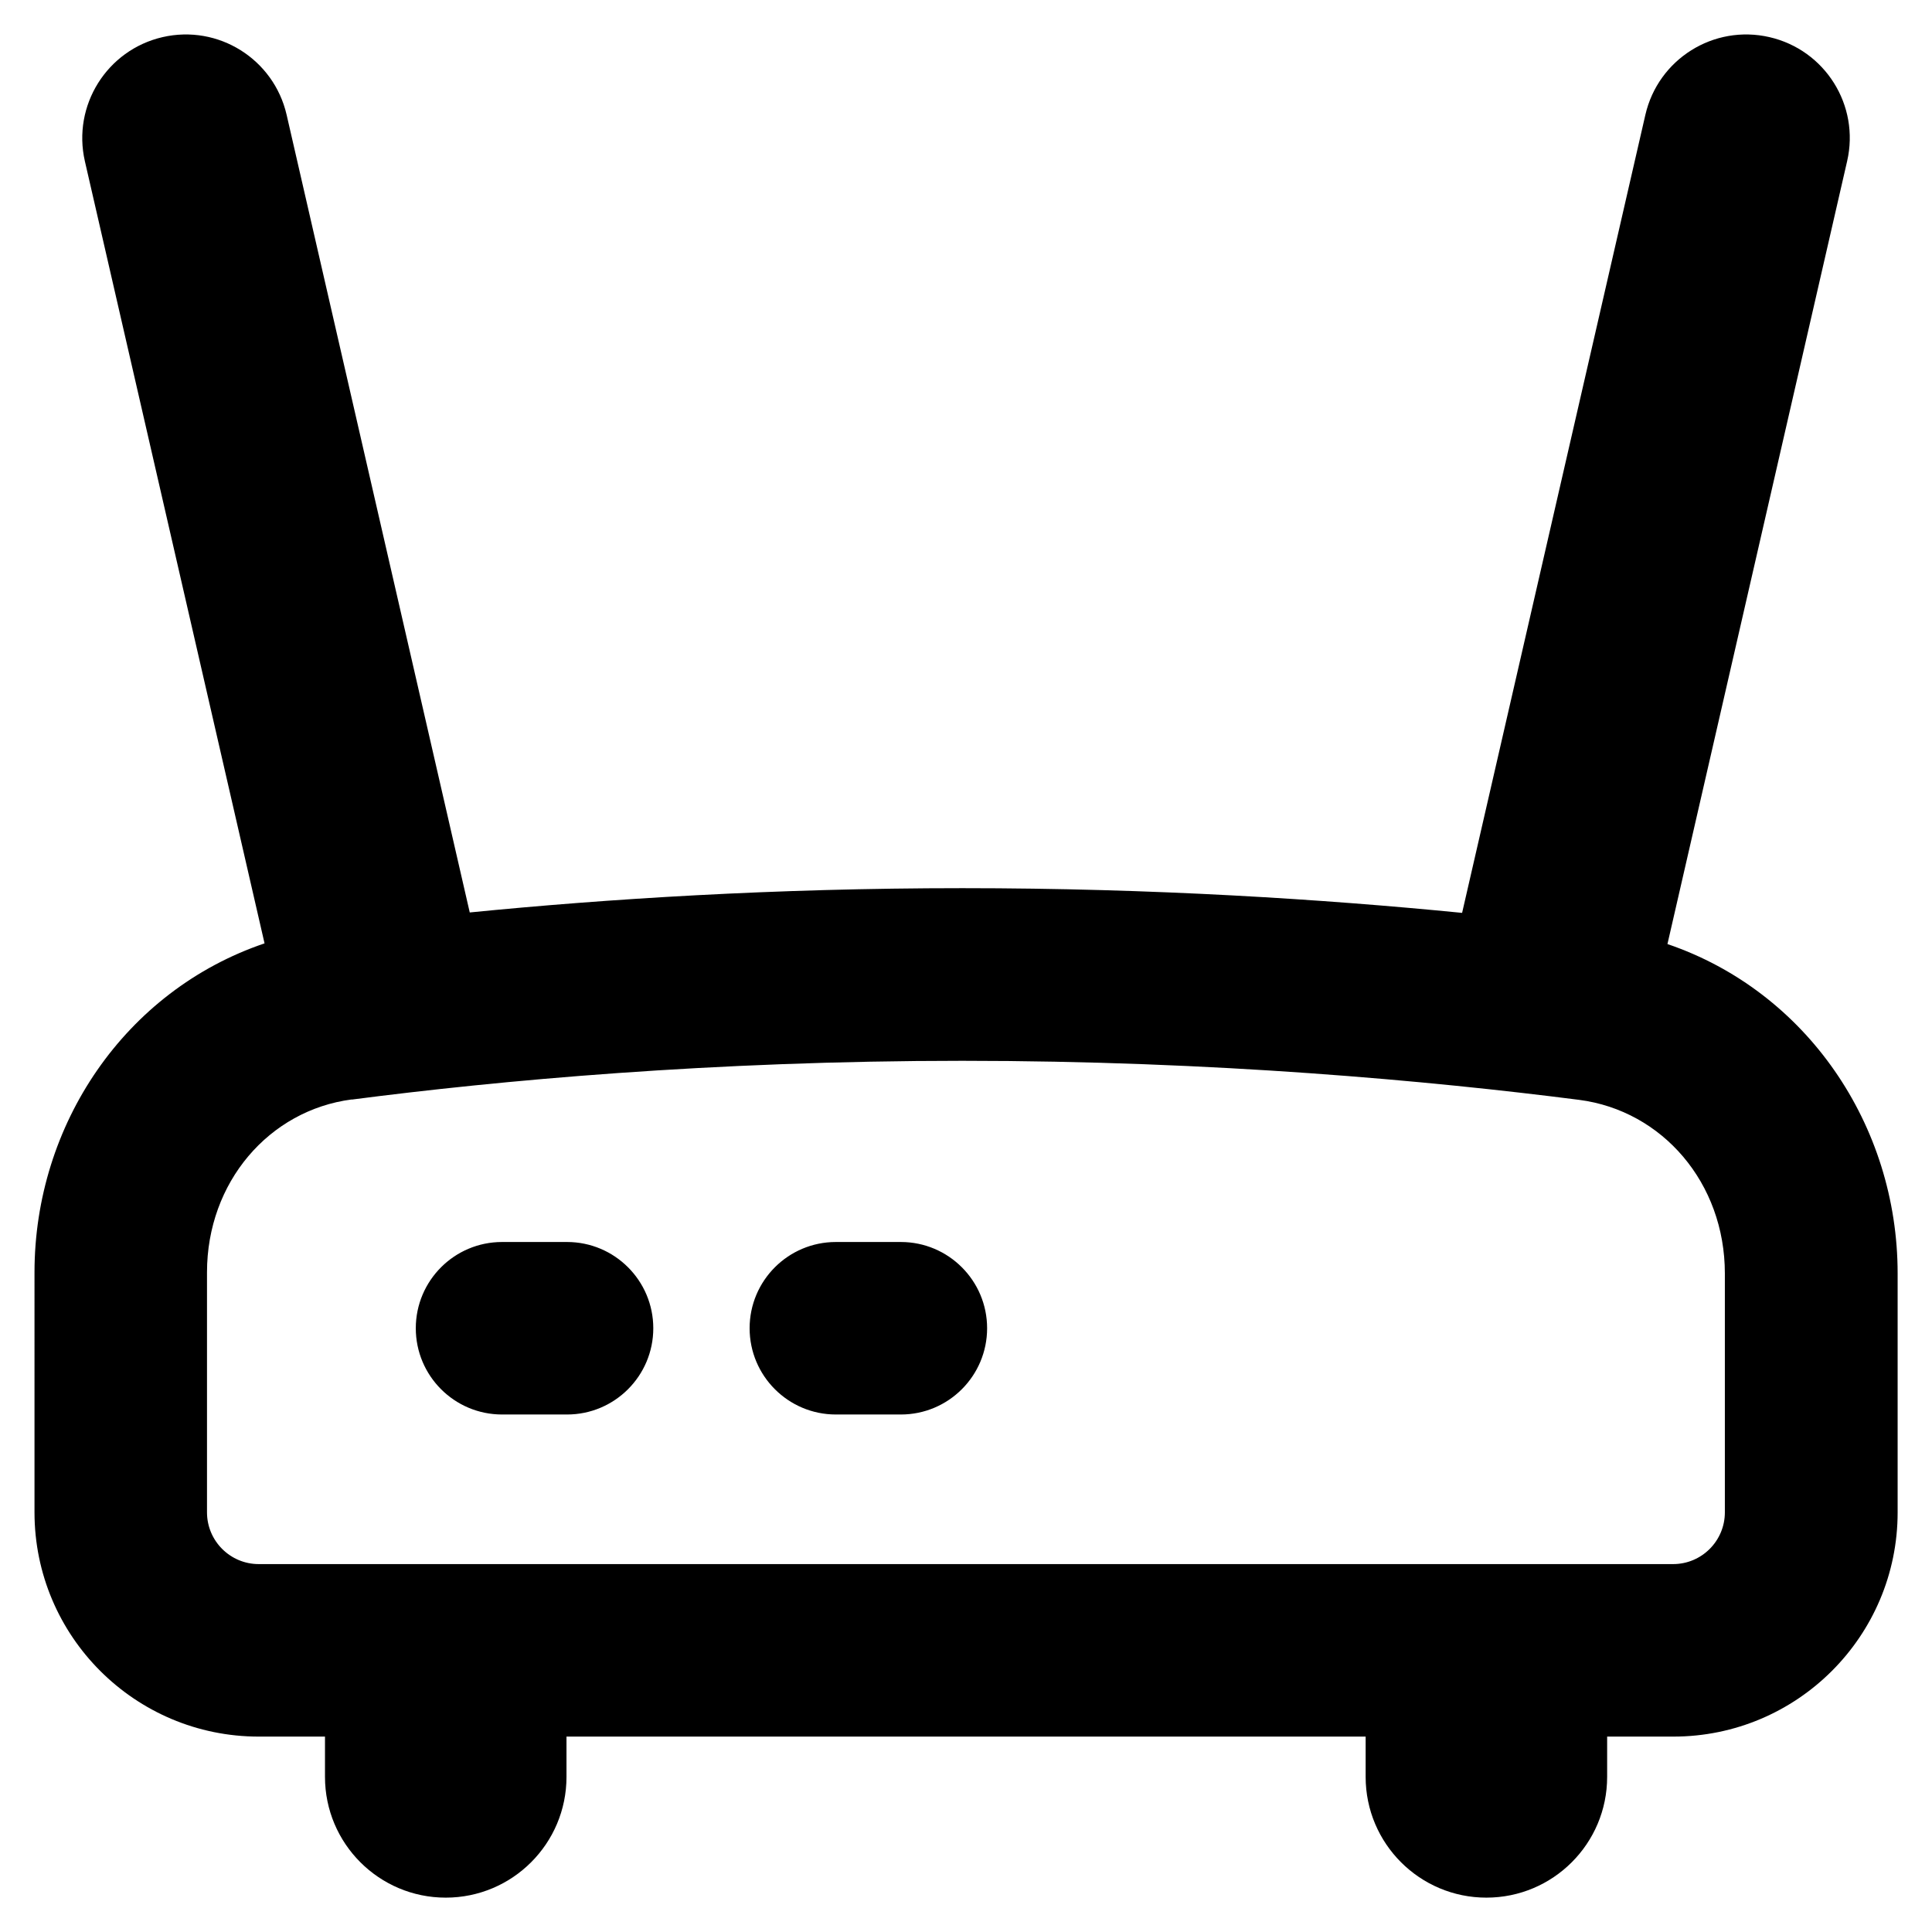 <svg xmlns="http://www.w3.org/2000/svg" fill="none" viewBox="0 0 14 14" id="Router-Wifi-Network--Streamline-Flex-Remix">
  <desc>
    Router Wifi Network Streamline Icon: https://streamlinehq.com
  </desc>
  <g id="router-wifi-network">
    <path id="Union" fill="#000000" fill-rule="evenodd" d="M1.178 0.269c0.404 -0.093 0.806 0.159 0.899 0.563L3.404 6.612c0.987 -0.098 2.203 -0.176 3.57 -0.176 1.383 0 2.619 0.08 3.621 0.179L11.923 0.832c0.093 -0.404 0.495 -0.656 0.899 -0.563 0.404 0.093 0.656 0.495 0.563 0.899l-1.302 5.673c1.008 0.343 1.668 1.312 1.668 2.387v1.731c0 0.897 -0.728 1.625 -1.625 1.625h-0.48v0.292c0 0.483 -0.392 0.875 -0.875 0.875 -0.483 0 -0.875 -0.392 -0.875 -0.875v-0.292H4.105v0.292c0 0.483 -0.392 0.875 -0.875 0.875s-0.875 -0.392 -0.875 -0.875v-0.292H1.875c-0.897 0 -1.625 -0.728 -1.625 -1.625V9.22c0 -1.073 0.658 -2.042 1.667 -2.384L0.615 1.168C0.523 0.764 0.775 0.362 1.178 0.269ZM2.549 7.968c1.063 -0.138 2.606 -0.281 4.424 -0.281 1.828 0 3.392 0.145 4.47 0.283 0.603 0.078 1.056 0.602 1.056 1.258v1.731c0 0.207 -0.168 0.375 -0.375 0.375H1.875c-0.207 0 -0.375 -0.168 -0.375 -0.375V9.22c0 -0.653 0.45 -1.175 1.049 -1.253Zm0.464 1.657c0 -0.345 0.28 -0.625 0.625 -0.625h0.471c0.345 0 0.625 0.28 0.625 0.625s-0.28 0.625 -0.625 0.625h-0.471c-0.345 0 -0.625 -0.28 -0.625 -0.625Zm3.044 -0.625c-0.345 0 -0.625 0.28 -0.625 0.625s0.28 0.625 0.625 0.625h0.471c0.345 0 0.625 -0.28 0.625 -0.625 0 -0.345 -0.28 -0.625 -0.625 -0.625h-0.471Z" clip-rule="evenodd" stroke-width="1"></path>
  </g>
</svg>